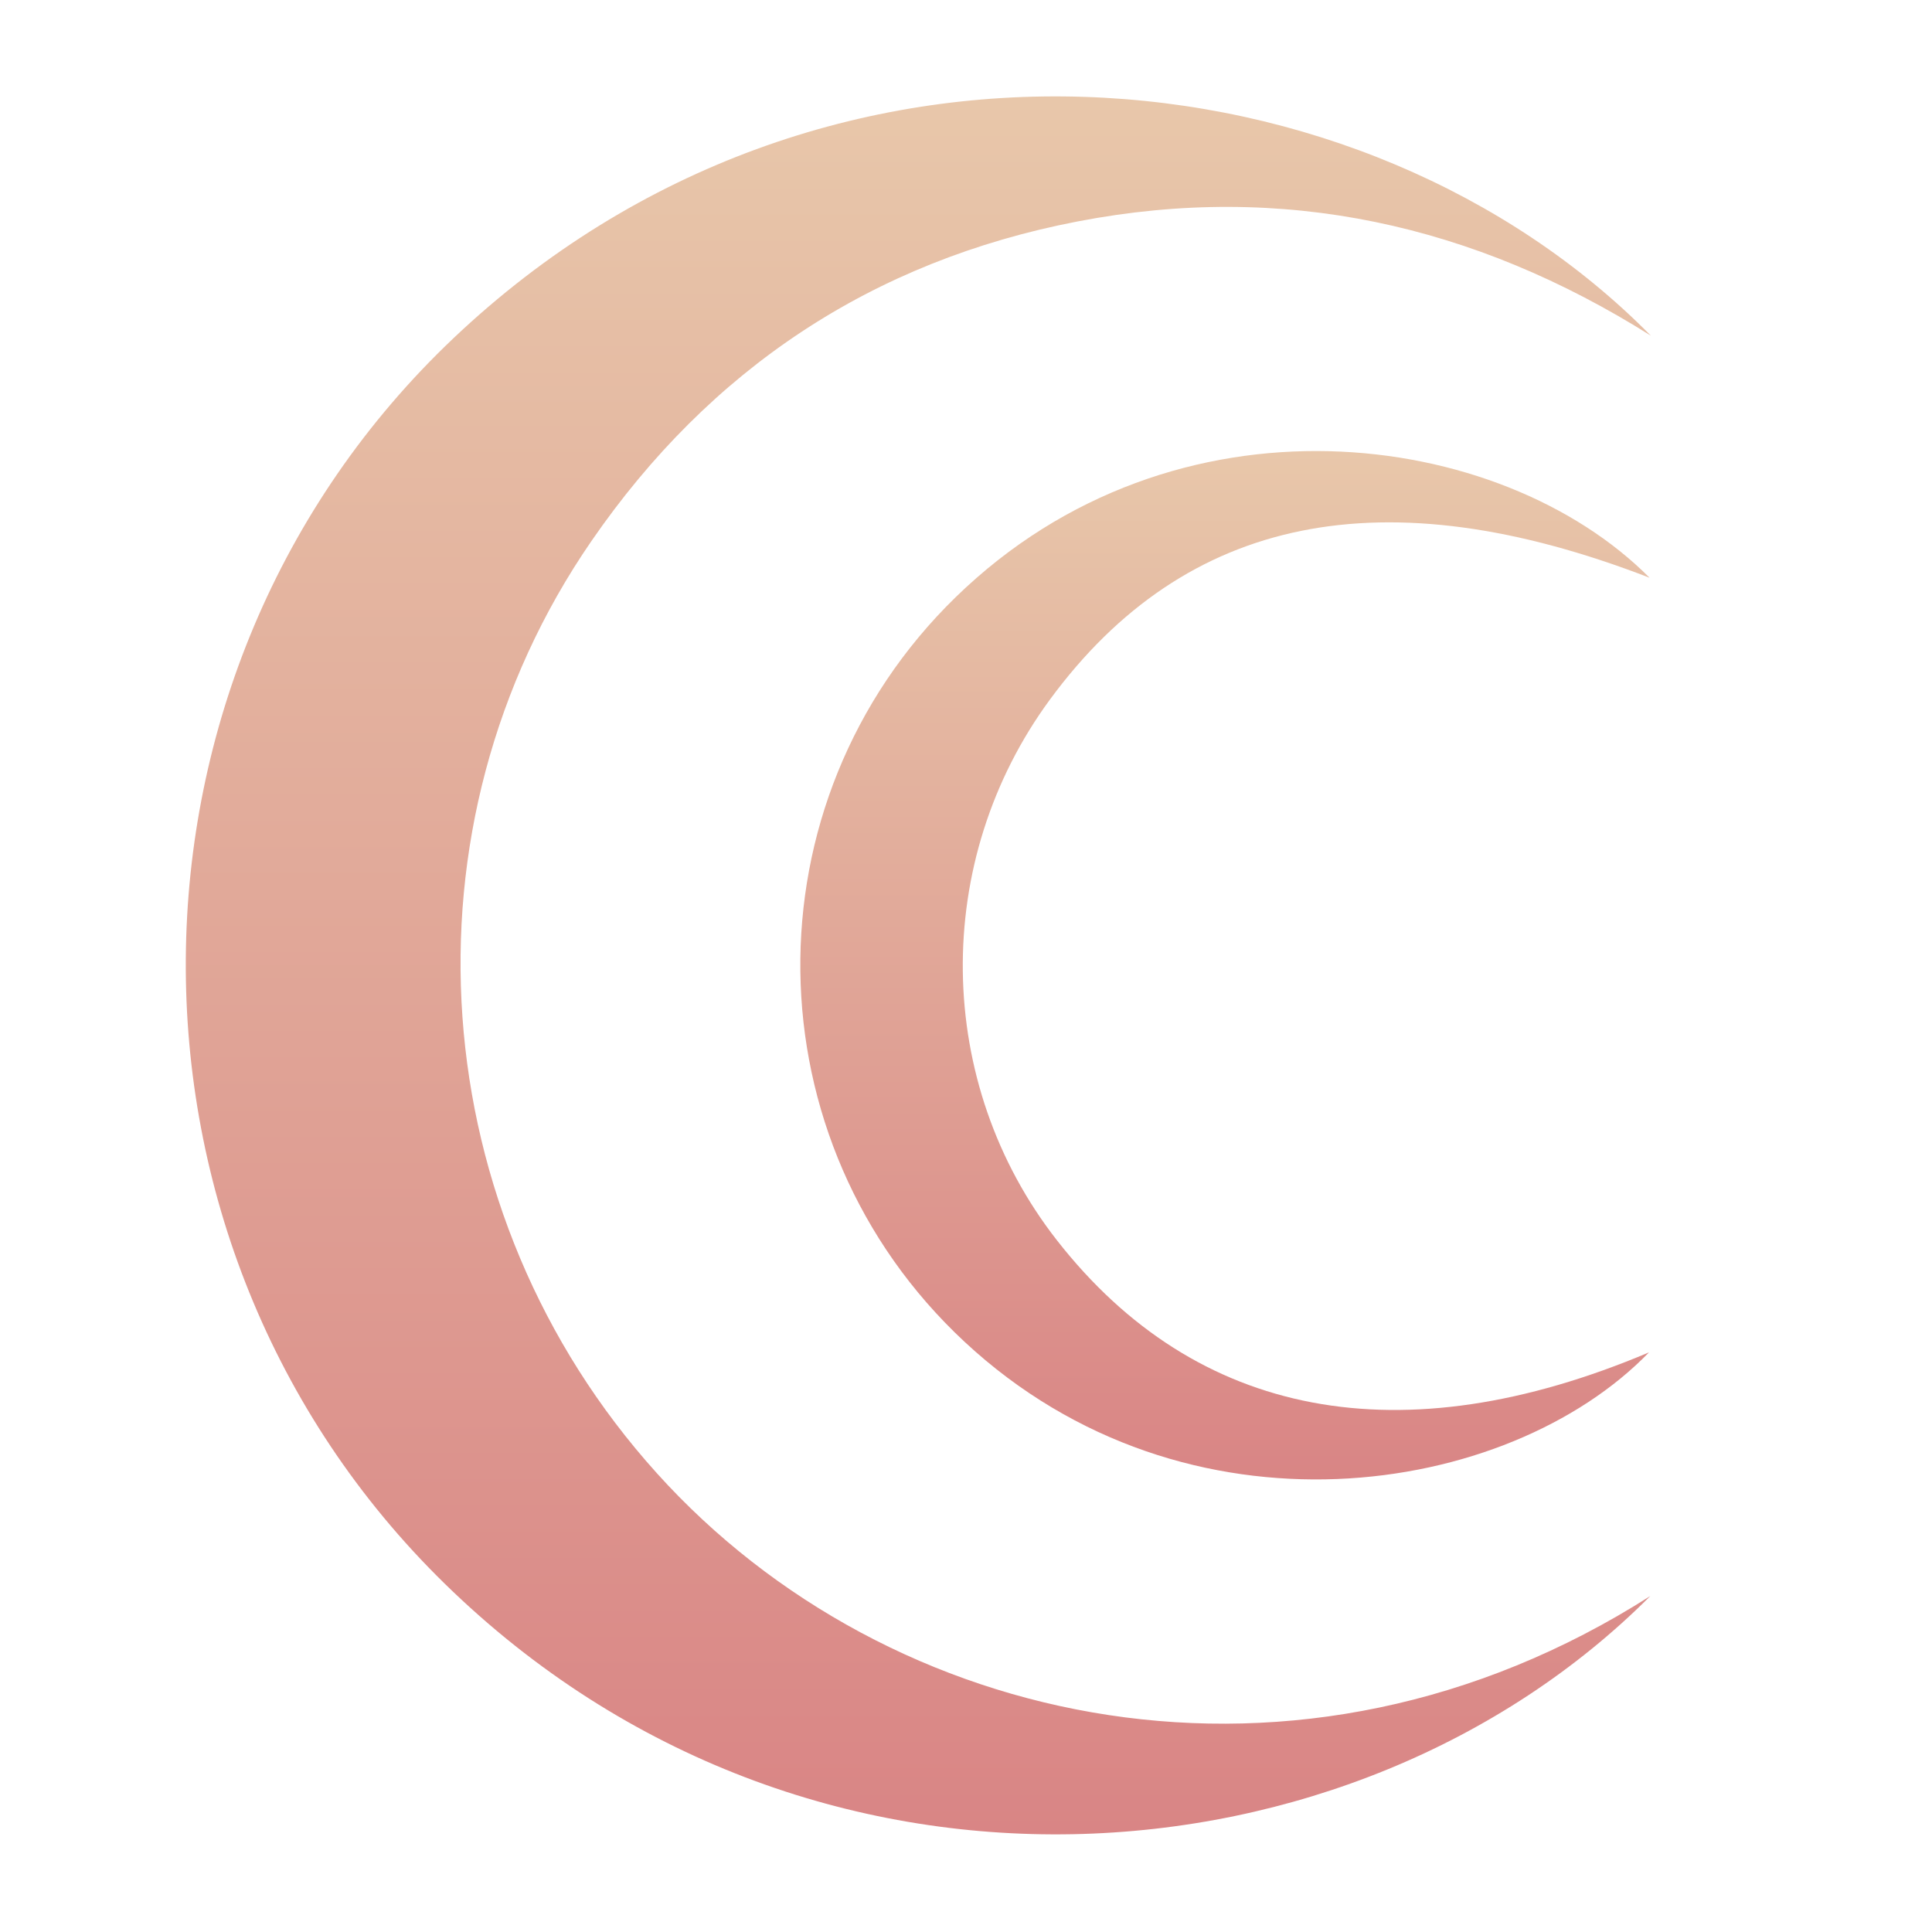 <?xml version="1.0" encoding="UTF-8"?> <svg xmlns="http://www.w3.org/2000/svg" xmlns:xlink="http://www.w3.org/1999/xlink" id="_Слой_1" viewBox="0 0 1023.82 1023.82"> <defs> <style>.cls-1{fill:url(#_Безымянный_градиент_88);}.cls-2{fill:url(#_Безымянный_градиент_88-2);}</style> <linearGradient id="_Безымянный_градиент_88" x1="486.65" y1="51.09" x2="486.65" y2="972.08" gradientUnits="userSpaceOnUse"> <stop offset="0" stop-color="#e8c7aa"></stop> <stop offset="1" stop-color="#d98585"></stop> </linearGradient> <linearGradient id="_Безымянный_градиент_88-2" x1="649.14" y1="239.02" x2="649.14" y2="783.99" xlink:href="#_Безымянный_градиент_88"></linearGradient> </defs> <path class="cls-1" d="m874.52,845.8c-156.87,157.18-446.42,181.53-638.82-6.54-184.91-180.74-182.58-482.58,4.58-660.01,196.13-185.92,483.36-154.75,634.56-1.36-93.73-59-194.77-81.57-303.85-60.53-108.86,20.99-194.82,78.27-257.56,169.33-104.36,151.47-89.52,356.3,34.64,493.99,122.9,136.3,340.28,183.83,526.45,65.11Z"></path> <path class="cls-2" d="m874.17,306.17c-140.85-54.49-245.83-33.21-317.68,64.41-63.04,85.64-61.55,203.36,3.63,286.71,73.79,94.37,182.41,114.93,313.72,59.37-74.62,77.09-245.17,103.73-362.65-5.56-114.19-106.24-116.35-285.89-4.83-394.56,116.23-113.26,288.89-89.79,367.81-10.36Z"></path> </svg> 